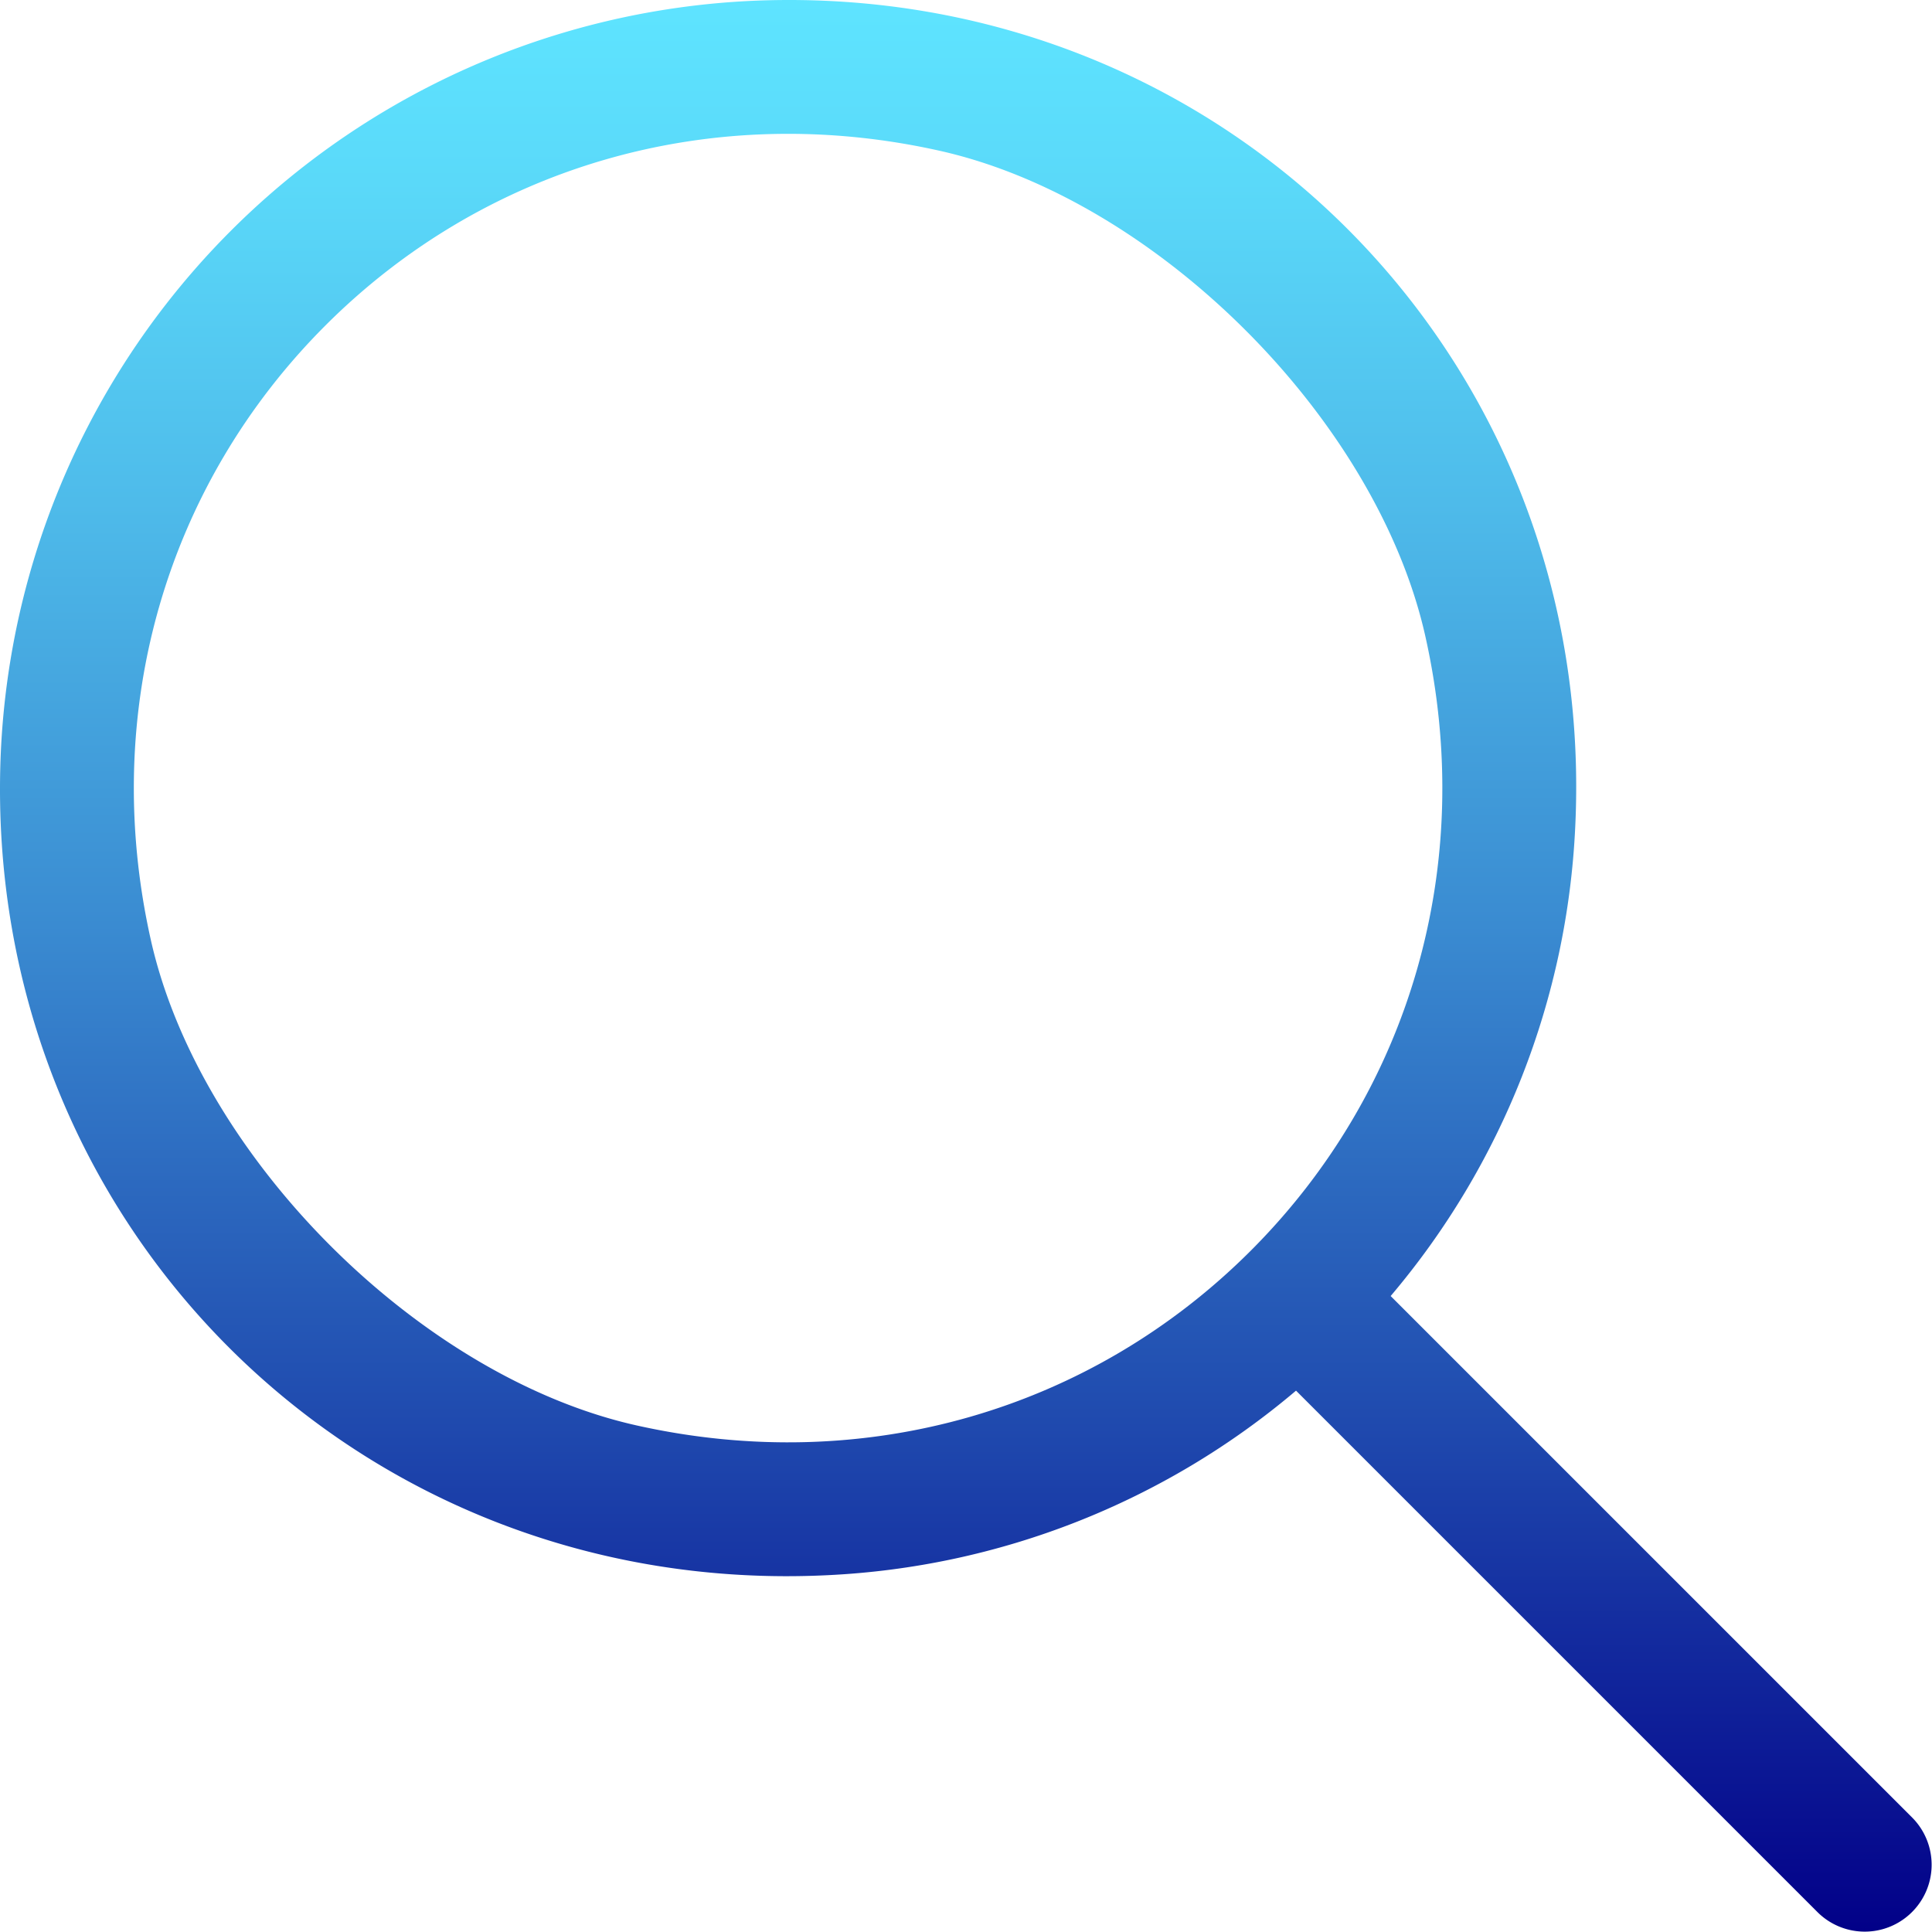 <svg height="512" viewBox="0 0 505.318 505.318" width="512" xmlns="http://www.w3.org/2000/svg" xmlns:xlink="http://www.w3.org/1999/xlink"><linearGradient id="New_Gradient_Swatch_4" gradientUnits="userSpaceOnUse" x1="255.997" x2="255.997" y1="508.656" y2="3.338"><stop offset="0" stop-color="#020088"/><stop offset=".261" stop-color="#1f49ae"/><stop offset=".521" stop-color="#3a8bd1"/><stop offset=".74" stop-color="#4ebbea"/><stop offset=".906" stop-color="#5ad9f9"/><stop offset="1" stop-color="#5ee4ff"/></linearGradient><g id="object"><path d="m503.53 478.782-136.451-136.452a.019.019 0 0 1 0-.027 204.341 204.341 0 0 0 48.265-122.717c5.872-122.229-91.393-220.617-213.68-216.098a206.121 206.121 0 0 0 -198.176 198.176c-4.518 122.288 93.871 219.553 216.1 213.677a204.347 204.347 0 0 0 122.712-48.264.021.021 0 0 1 .028 0l136.454 136.453a17.5 17.5 0 0 0 24.748-24.748zm-460.744-229.618c-13.433-59.964 4.114-119.144 45.675-160.704s100.739-59.108 160.705-45.674c56.734 12.714 114.258 70.233 126.973 126.961 13.441 59.971-4.108 119.157-45.671 160.721s-100.753 59.112-160.724 45.669c-56.728-12.716-114.244-70.244-126.958-126.973z" fill="url(#New_Gradient_Swatch_4)" transform="translate(-3.338 -3.338)"/></g></svg>